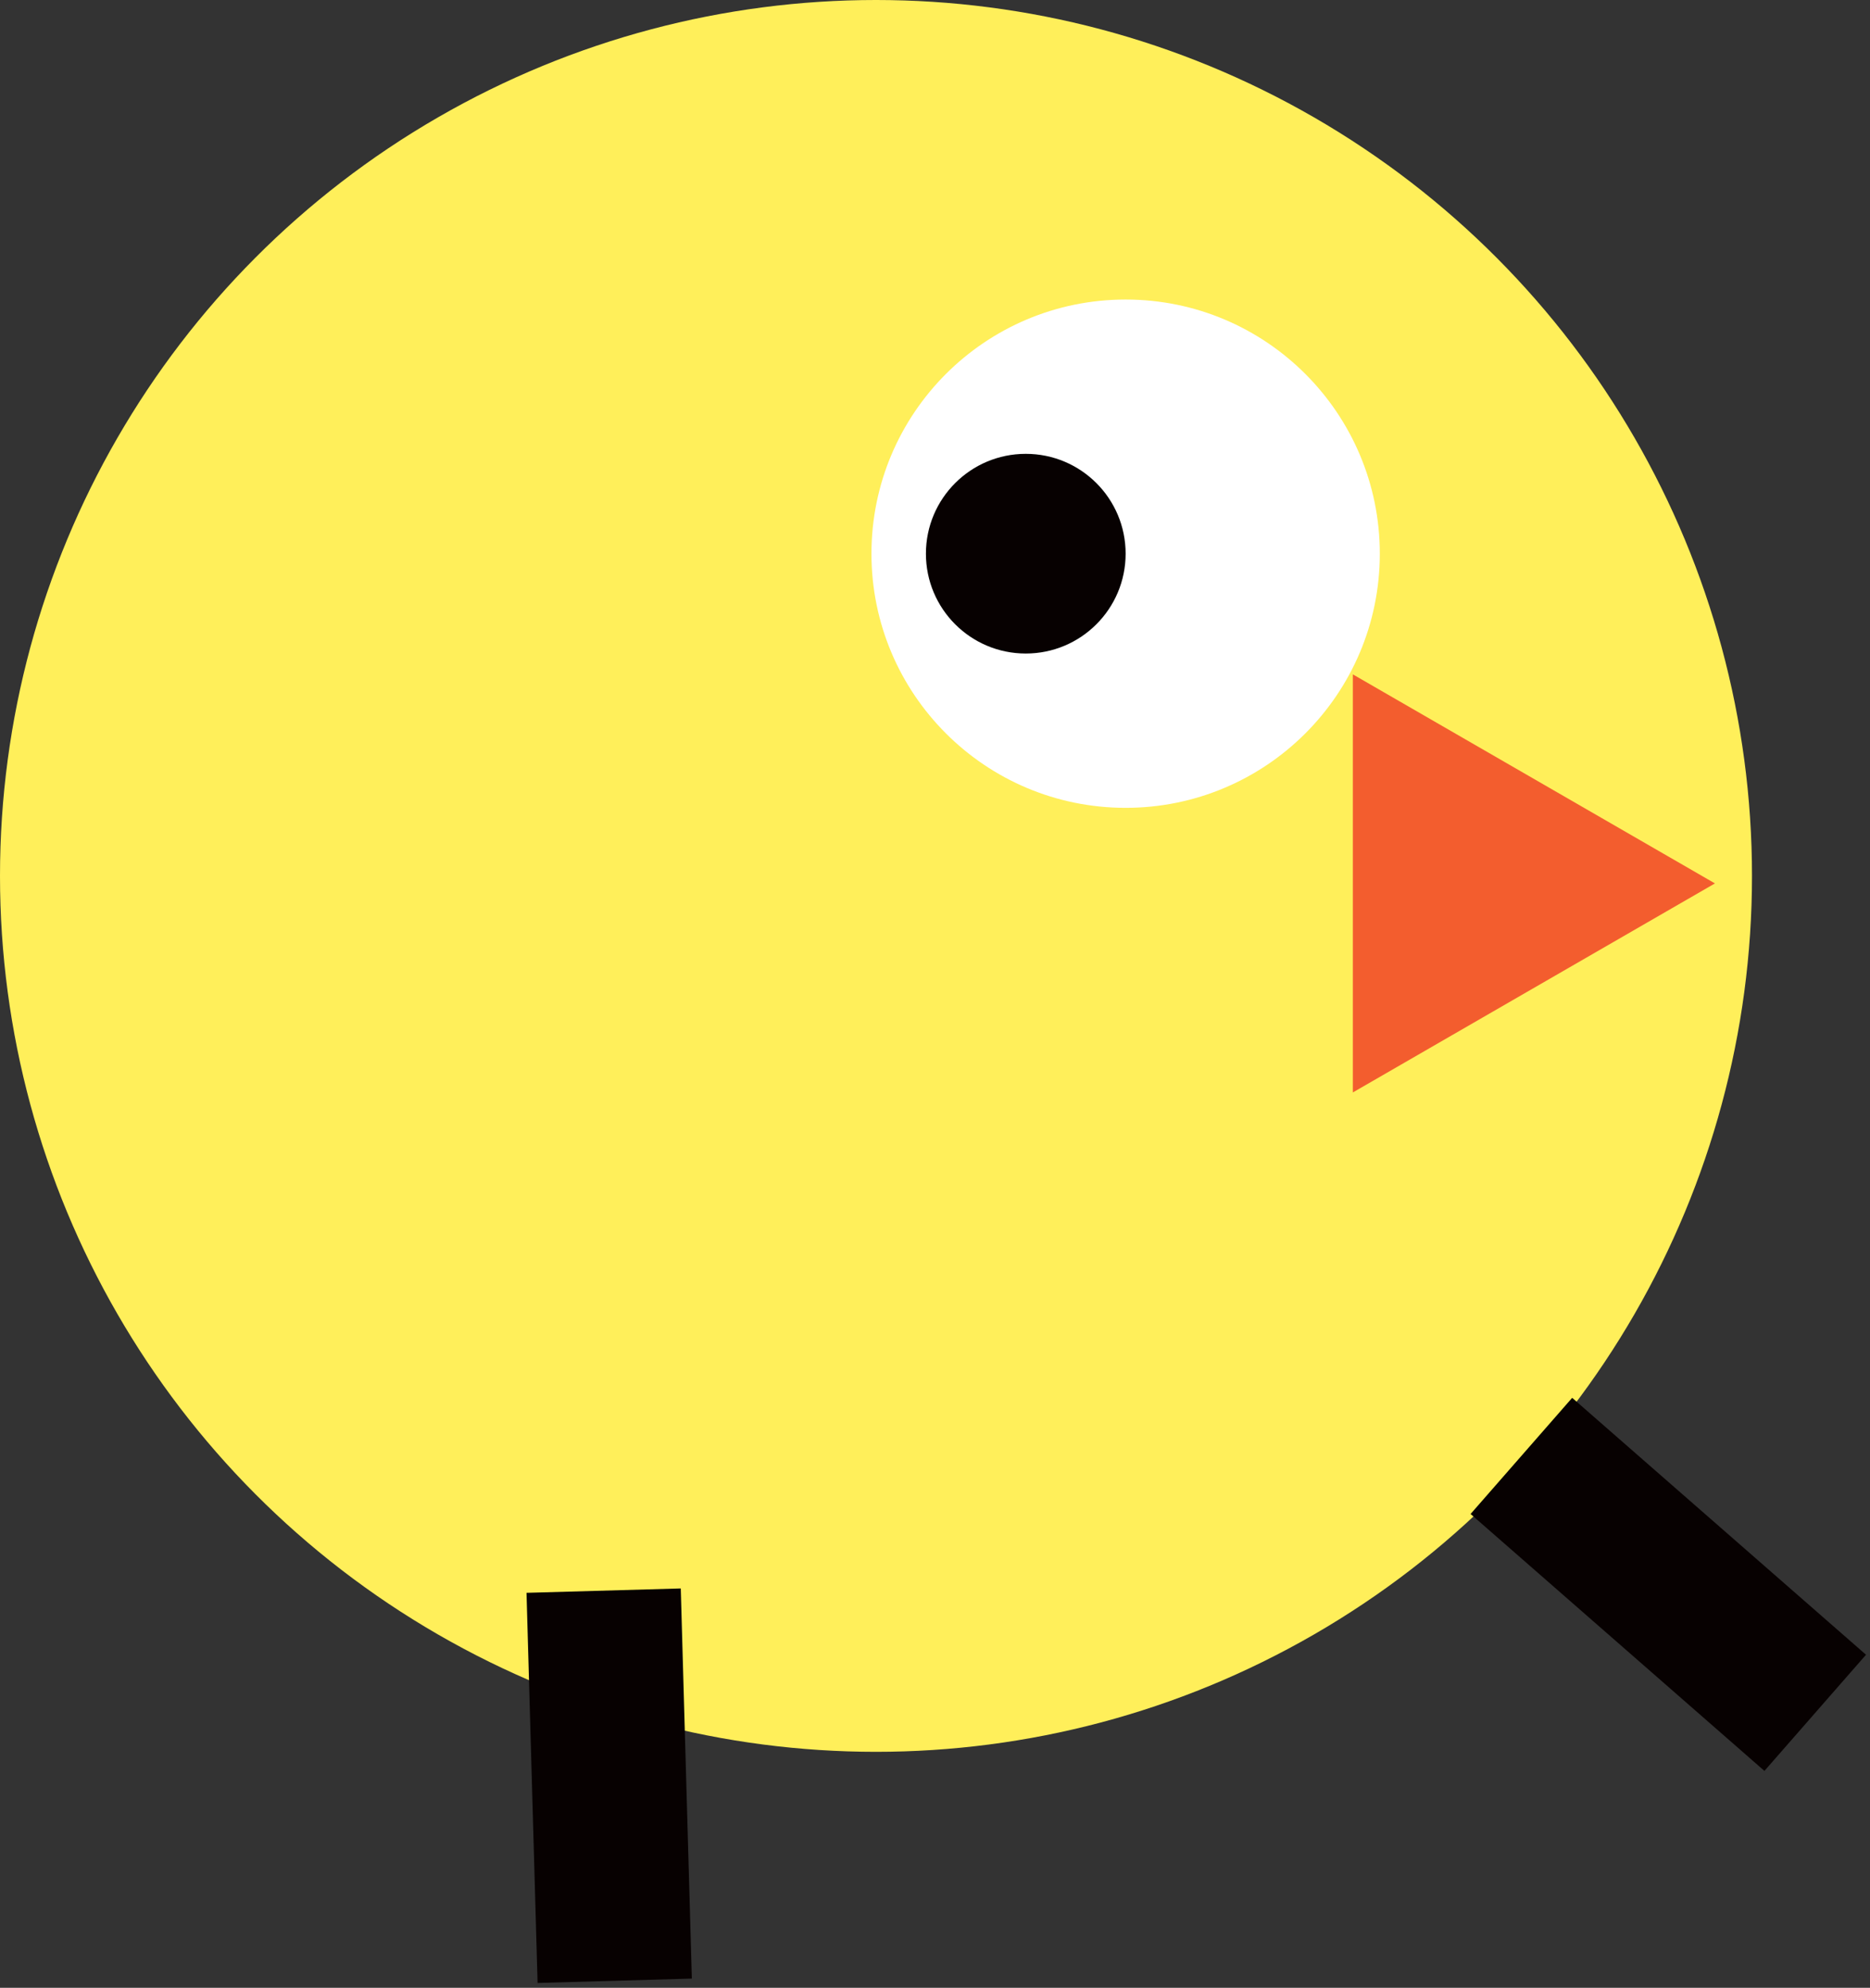 <svg width="206" height="219" viewBox="0 0 206 219" fill="none" xmlns="http://www.w3.org/2000/svg">
    <rect x="0" y="0" width="206" height="219" fill="#333333" stroke="none"/>
    <circle cx="96.5" cy="96.5" r="96.5" fill="#FFEF5A"/>
    <path d="M149.03 74.296L188.919 97.326L149.03 120.356L149.03 74.296Z" fill="#F35D2E"/>
    <circle cx="124" cy="61" r="28" fill="white"/>
    <circle cx="113" cy="61" r="11" fill="#070101"/>
    <rect x="59.221" y="218.465" width="43" height="17" transform="rotate(-91.626 59.221 218.465)" fill="#070101"/>
    <rect x="194.37" y="195.102" width="43" height="17" transform="rotate(-138.833 194.37 195.102)" fill="#070101"/>
</svg>
